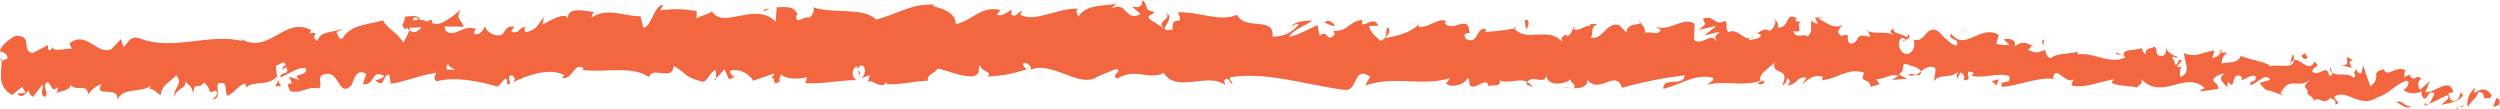 <?xml version="1.0" encoding="UTF-8"?>
<svg id="Layer_2" data-name="Layer 2" xmlns="http://www.w3.org/2000/svg" viewBox="0 0 620.53 27.03">
  <defs>
    <style>
      .cls-1 {
        fill: #f2673f;
      }
    </style>
  </defs>
  <g id="Layer_3" data-name="Layer 3">
    <g>
      <path class="cls-1" d="M620.24,26.08c.36-.56,.25-1.89-.66-1.68l-.77,2.2,1.43-.52Z"/>
      <path class="cls-1" d="M614.44,21.62c-1.12,1.02-2.45,2.86-1.88,4.94,1.17-2.08,1.37-1.18,2.64-3.67,.91-.21,1.53,.8,1.33,1.61,.35-.55,1.37,.57,1.93-.81-1.07-1.79-2.55-1.94-4.18-.6-.3-.51,.05-1.07,.15-1.48Z"/>
      <path class="cls-1" d="M526.69,13.72l.56,.29c-.15-.15-.34-.24-.56-.29Z"/>
      <path class="cls-1" d="M472.22,10.35c.42-.04,.6-.25,.63-.46-.39,.13-.71,.26-.63,.46Z"/>
      <path class="cls-1" d="M462.99,7.56c.2,.08,.36,.11,.54,.17-.2-.21-.41-.33-.54-.17Z"/>
      <path class="cls-1" d="M526.69,13.72l-1.43-.76c-.13,.72,.72,.57,1.43,.76Z"/>
      <path class="cls-1" d="M602.02,26.33c.31-.09,.58-.29,.82-.54-.26,.08-.5,.15-.75,.2-.02,.12-.04,.22-.07,.35Z"/>
      <path class="cls-1" d="M550.8,12.99l.44,.02c.14-.25,.28-.55,.41-.89l-.85,.87Z"/>
      <path class="cls-1" d="M569.26,13.55c-.41-.1-.65,1.78-.85,2.6,.27-.77,.6-1.13,.97-1.25,.02-.36,0-.79-.12-1.35Z"/>
      <path class="cls-1" d="M598.32,18.42l.53-.23c-.14,.07-.37,.14-.53,.23Z"/>
      <path class="cls-1" d="M537.62,11.97c-.02-.28-.07-.53-.14-.68-.01,.24,.05,.47,.14,.68Z"/>
      <path class="cls-1" d="M21.84,23.82c0-.14-.01-.22-.01-.34-.1,.19-.13,.33,.01,.34Z"/>
      <path class="cls-1" d="M.13,15.21l.29-.11c.02-.36,.04-.71,.02-1.06l-.31,1.18Z"/>
      <path class="cls-1" d="M446.01,4.6s.04,.02,.07,.04c.46-.2,.2-.17-.07-.04Z"/>
      <path class="cls-1" d="M289.38,3.11c1.76,1.71-2.9,2.16-.24,4.06-.24-.74,2.45-2.94,.24-4.06Z"/>
      <path class="cls-1" d="M601.56,26.05c-.25,0-.5,.01-.76-.02,.34,.08,.57,.09,.76,.02Z"/>
      <path class="cls-1" d="M289.14,7.17h0s.27,.19,.27,.19c-.11-.08-.18-.13-.27-.19Z"/>
      <path class="cls-1" d="M406.68,4.66c.07,.34,.22,.59,.38,.84,0-.19-.09-.43-.38-.84Z"/>
      <path class="cls-1" d="M435.88,8.13l-.72-.28c.28,.18,.51,.25,.72,.28Z"/>
      <path class="cls-1" d="M391.42,6.96c-.39-.15-.52-.42-1.06-.18,.05,.1,.1,.17,.16,.23,.2-.25,.46-.37,.9-.06Z"/>
      <path class="cls-1" d="M375.61,6.65c.08,.15,.19,.26,.28,.39,.16-.03,.34-.06,.5-.09l-.79-.29Z"/>
      <path class="cls-1" d="M69.76,21.37c-.36-.52-.59-1.11-.78-1.68,.28,1.34-2.02,1.89,.78,1.68Z"/>
      <path class="cls-1" d="M602.07,25.26c-.12,.47-.27,.7-.51,.79,.18-.01,.36-.04,.53-.07,.06-.28,.09-.54-.02-.72Z"/>
      <path class="cls-1" d="M390.45,21.91l-2.5-.34c.7,.2,1.61,.32,2.5,.34Z"/>
      <path class="cls-1" d="M182.98,18.9l-.57,.23c.22,.04,.43-.02,.57-.23Z"/>
      <path class="cls-1" d="M380.5,21.71c-.43-.68-.9-1.07-1.39-1.34-.11,.15-.23,.27-.3,.48l1.69,.85Z"/>
      <path class="cls-1" d="M68.97,19.66s0,.02,0,.02c0,0,0-.01,0-.02Z"/>
      <path class="cls-1" d="M52.59,24.66c2.39-.02,1.05-2.47,1.51-3.92,2.83-.79,1.38,1.79,2.38,3.04,1.76-.71,3.06-3.04,4.39-2.99,.11,.41,.37,.55,.09,1.07,1.82-2.04,5.58-.27,7.71-2.82,.17,.22,.26,.42,.3,.61-.39-1.24-.48-2.51-.43-3.41,1.07-.07,1.94-1.63,2.39-.02-.66-.03-.69,.63-.99,1.15l1.1-.74c1.08,2.31-1.51,.86-1.46,2.59,2.17-.83,4.67-2.84,6.36-2.23,.41,2.28-3.9,.89-1.61,2.86l-2.62-.8c2.08,3.56-1.58-.2,.35,3.61,3.43,.57,3.79-1.29,7.21-.71,.73-1.29-.3-1.88,.43-3.17,4.78-2.4,3.96,5.67,7.44,2.53,.88-1.55,1.17-4.46,3.74-2.98l-.8,2.61c3.31,.18,1.8-3.77,5.3-2.11-.59,1.03-2.58,.92-2.07,1.22,2.29,1.99,1.55-1.51,3.28-1.55l.41,2.29c3.51-.45,7.35-2.2,11.24-2.71-.2,.69-.85,1.42,.08,2.1,4.89-1.27,10.5,.03,15.27,1.32l1.77-2.01c.42,.01,.8,.88,.35,1.27,1.86,.72,.07-1.26,.94-2.05,1.05-.16,1.41,1.11,.76,1.72,3.23-1.74,9.23-3.78,12.7-1.72l-.66,.6c2.69,.76,2.95-4.11,5.47-2.31l-.47,.36c5.82,.75,12.22-1.18,16.69,1.77,.8-2.86,5.77,1.2,6.09-2.78,3.34,1.93,2.4,2.66,7.09,3.93,1.25,.17,1.83-2.51,3.37-2.94l.06,2.08,2.07-2.21,1.14,2.47,1.44-.55c-.58-.12-1.23-.92-1.15-1.52,2.25-.97,5.52,1.38,5.59,2.45l5.33-1.82c-.11,.84-1,1.14-1.71,1.68,2.83-2.16,.54,2.19,3.14,.21-.35-.47,.18-1.24,.23-1.66,1.32,1.25,4.28,1.24,6.47,.7l-.41,1.44c3.97,.34,8.35-.73,12.8-.73-1.6-.66-1.25-3.15,.06-3.39l.53,2.2c.84-1.37-1.37-.82,.35-2.5,1.66,.24,1.13,2.49,.18,3.22l2.02-.77c.12,.66-.35,1-.47,1.84,.82-1.37,3.5,2.19,4.68-.19l.12,.65c4.45,0,6.46-.78,10.09-.91,.07-1.9,1.48-1.49,2.56-3.03,2.67,.61,5.63,2.1,8.83,1.94,2.25-.94,.66-1.61,1.67-2.74,.17,1.73,3.37,1.57,1.71,2.81,3.85-.28,4.92-.34,9.79-1.75-.53-.71-1.12-1.02-.81-1.61,.88-.28,2.01,.73,1.88,1.56l-.23,.18c5.48-2.59,12.61,5.04,16.97,1.45l-.24,.18,4.52-1.85c2.08,.31-1.25,1.29,.28,2.37,4.88-2.85,7.69,.47,11.71-1.43,3.07,5.12,11.02-.29,15.19,3l-.23-1.2c1.09-1.17,1.3,.7,2.1,.98-.1-.93-1.17-1.09-.49-1.74,9.19-1.39,18.92,1.98,28.3,3.17,3.43,.37,2.04-6.19,6.33-3.27l-1.26,2.21c6.98-2.6,14.19,.28,21.02-1.85-.41,.51-.44,1.18-1.1,1.15,1.41,1.65,5.31,.18,5.35-1.14,1.06,.17,.22,1.2,.86,1.88,1.42,.98,3.65-2,4.39-.37,.13,.26-.41,.52-.68,.64,.95-.77,4.37,.28,3.5-1.6,2.53,.94,4.9-.74,6.91,.4,1.37-2.06,4.35,1.09,4.83-1.86-.25,3.05,4.42,2.54,6.06,1.15-.56,.91,1.38,.99,.72,2.25,1.84,0,3.54-.52,3.25-2.1,3.31,3.74,6.88-2.77,8.68,1.96,5.5-1.51,10.59-2.49,15.53-3.08-.26,3.04-5.44,.17-5.32,3.37,4.7-1.14,7.46-3.68,12.07-2.84,1.19,.45-.72,1.3-1.14,1.81,4.7-1.14,9,.55,13.2-.99-.02,.28-.48,.58-.91,.8,.82-.07,1.89,.51,1.84-.88l-.81,.35c-1.25-2.05,3.37-4.09,3.55-5.15-1.51,3.92,4.07,1.12,1.71,6.06,.55-.24,1.24-.88,1.15-1.81,.79,.29,1.03,.84,.19,1.87,2.95-.66,1.96-2.17,4.61-2.05-.03,.67-.57,.91-.87,1.69,1.38-1.26,2.77-2.53,5-1.89-.15,.4,.1,.93-.57,.9,3.86-.08,6.68-3.28,10.86-1.88-1.34,2.87,1.4,1,1.54,3.53l2.3-.67-.87-1.26c1.99,.12,3.81-1.65,5.49-.77l-1.51,.98,3.74-.34-2.08-1.03c2.06-1.22-.1-3.2,2.52-2.4-.55,.24,1.99,.1,2.97,1.63,0,0,0,0,0,0,1.01-.77,2.06-1.57,3.51-.89,.35,.82-.41,2.77-.18,3.32,1.05-2.07,4.68-.41,5.99-2.61-.43,.51-.5,1.83-.38,2.11l.88-1.68c.9,.58,1.03,.85,.84,1.9,2.76,.42-.76-3.23,2.48-1.73-.26,.13-.15,.39-.7,.63,3.28,.84,6.43-.85,9.43,.1,.8,2.57-2.68,.52-1.73,2.7,4.39-.31,9.18-2.7,13.4-1.91l-.78-.31c.73-3.55,3.08,1.9,5.29,.31-.54,.24-.77,1.95-.61,1.56,2.88,.7,5.97-.62,10.41-1.56l-.58,.9c1.67,.89,4.48,.67,6.31,1.16,.59-.89,1.64-.7,1.06-2.06,5.46,5.48,10.99-2.36,15.84,2.27-.6-.02-1.48,.73-1,.76l4.34-.64c-.27-1.58-.52-.97-1.37-2.23,.59-.9,1.84-1.55,2.9-1.5-1.98,.94-.1,2.5,.69,3.41-.12-.48,.19-1,.15-1.49,2.12,2.88,.53-3.12,3.51-1.1l-.2,.81c1.17-.36,2.28-1.39,3.51-1.1,.43,1.83-1.26,.78-1.41,2.26,1.74-.02,3.6-3.25,5.09-1.37-.76,.47-1.83,.42-2.59,.88,1.61,2.2,1.84,1.67,3.09,2.07l-.12-.05,2.9,1.1-.72-.61c2.41-4.59,4.47-.64,7.56-3.57-3,2.77-.56,1.66-.88,3.69,.72,.6,1.83,1.3,1.47,1.85,1.47-1.58,2.25,1.41,4.32-.9,.05,.66,1.48,.14,1.08,1.77,1.83-.43-.37-1.16-.17-1.98,2.9-2.12,6.38,3.08,10.54,.21,3.51-1.08,4.27-3.26,7.53-4.19,1.02,1.11-1.01,2.35-1.01,2.35,1.69,1.06,3.01,.96,4.69,.3-.36,.56-.05,1.06,.41,1.83,1.33-.1,1.01-2.35,2.69-1.28-.34,.72-.79,1.87-1.46,2.57,1.58-.52,3.18-1.66,4.82-2.16,.36,1.17-1.07,1.68-1.67,2.4,1.83-.42,4.73-.78,5.39-2.56l-1.12-.71c.66-.05,.25,1.58-.25,1.88-1.63,1.34-2.19-.75-2.24-1.42l1.17-.36c-.96-3.92-4.63,.37-6.92,.01l1.12-2.75-2.49,2.2c-.46-.76-.72-2.34,.44-2.7-1.57-1.48-1.52,.92-2.85-.71-.14-.25-.07-.38,.09-.48l-1.66,.75c.35-.57-.16-1.99,.81-1.53-2.81-1.78-4.78,1.85-5.76-.34l.25-.16c-4.07,.73-.5,2.04-3.64,4.29l-1.76-5.19-.5,2.04c-.41-.1-1.22-.3-1.03-1.11-1.62,1.32,.22,.91-.75,2.19-1.9-1.99-5.55,.59-5.83-2.71-.8,1.53,1.85,1.3-.34,2.28-.43-3.56-2.49,.48-4.23-1.22,.65-1.79,2.33-.74,.59-2.46-1.26,3.02-3.52-.85-5.09-.34-.19,2.45-3.4,.86-6.02,1.55,.2-.82-4.79-1.58-7.15-2.59l.09-.41c-.58,2.45-3.04,1.86-4.87,2.29,.14-1.48,.49-2.05,1.5-2.66l-1.7-.07c-.44,.77-.99,1.17-2.1,1.4l.51-1.83c-2.26,0-4.65,1.95-7.49,.58-.24,1.72,2.09,4.91-1.03,5.93-.07-.94-.11-2.54,.71-2.89-.27,.11-.97,.74-1.49,.31l1.3-1.52c-1.29-.75-.75,1.28-1.8,1.09,.08-1.33-.74-.98-.54-2.03,.28-.12,.9,.59,1.33,.08-1.18-.29-2.59-1.14-3.02-2.17,.07,.76-.08,1.79-.96,1.93-2.26,0-.7-1.63-1.99-2.38-.59,.9-1.99-.12-2.11,1.87-.66-.04-.74-.97-.97-1.52-1.21,.83-5.47,.02-4.24,2.19l.29,.15c-.06,.04-.12,.04-.19,.08h0s0,0,0,0c-3.91,1.81-7.9-1.47-11.74-.78l.03-.67c-2.3,.66-5.07,.23-6.74,1.6-.67-.03-1.53-1.28-1.21-2.07-1.75,.43-1.98,1.16-4.44-.03,1.79-1.1-.56-1.06,1.82-.78-2.23-.67-2.7-1.75-5.19-.02,.89-1.68-1.61-2.21-2.7-1.74l1.53,1.28c-1.21,.2-2.26,.01-3.33-.17l.67-2.22c-4.51-2.9-8.49,4.34-11.83-.36-1.28,1.52,2.46,1.2,1.31,2.99-2.11-.38-4.2-3.68-4.87-3.72-2.86-1.35-2.83,3.18-5.84,2.22,.36,.81,.65,2.96-1.65,3.64-2.11-.37-2.49-3.45-1.13-4.05,.51-.05,.75,.22,.72,.49,.7-.26,1.61-.58,.8-1.47l-.3,.79c-1.02-.86-3.95-.88-3.22-2.17-1.63,.7-.73,1.29,.44,1.75-2.68-1.26-4.25-.2-7.03-1.06,.43,.45,.81,1.41,.37,1.39-4.08-1.12-1.86,1.46-4.66,1.73-1.54-1.27,.66-2.9-2.18-1.96-1.69-.88-.29-2.14,.41-2.77-2.61,1.46-4.74-1.16-6.2-1.49l1.37-.6c-.82,.36-1.48,.33-2.15,.3l.72,1.62c-.78-.3-1.45-.33-1.42-1-.85,1.02,.54,2.68-1.12,4.07-1.03-.85-3.23,.77-3.53-1.36,3.29,.82-.3-2.15,2.52-2.4-.55,.24-1.21,.21-1.99-.1-.11-.24,.13-.44,.35-.55-3.11-2-1.53,2.36-4.82,2.21,.45-1.18-.69-2.3-1.24-2.06,1.32,.07,.57,2.02-.67,2.9-2.08-1-2.31,.62-3.41,.48l1.25,.48c-.46,1.18-1.51,1-2.99,1.33-.1-.94,1.35-.6,.84-1.03-1.69,2.06-3.62-2.29-5.94-.94-1.03-.84-.04-2.25-.95-2.83-2.59,1.48-2.72-1.71-5.43-.5,.73,1.63,.87,1.24-1.05,2.76l4.44-1.02-2.89,2.27c1.33,.06,2.83-.94,3.62-.65-1.38,1.28-1.23,.88-.63,2.23-1.75-2.46-3.64,1.32-5.7-.37l.17-3.98c-3.12-1.86-5.67,1.91-9.75,.8l1.3,.73c-.59,1.57-2.54,.16-3.88,.77,.16-1.33-.66-1.83-1.21-2.68,.04,.99-3-.16-3.44,2.49l-1.79-1.8c-3.3-.8-3.87,3.7-7.05,3.17,.99-1.42-.43-2.4,1.72-3.39-1.06-.04-2.01-.31-2.05,.62-.6-.85-2.99,1.72-3.94,.43-.46,.57-.64,1.97-1.83,1.83-.12-.27,.02-.66,.02-.66-.02,.65-1.89,.85-.88,2.35-3.19-4.22-9.16,.13-11.94-3.49-2.33,.4-5.14,.78-7.24,.84,.14-.4,.02-.66,.42-.52-2.88-1.29-1.86,3.79-5.14,2.35-1.65-2.19,1.78-1.13,.74-1.97-.38-4.39-4,.52-6.18-2.08l.54-.25c-1.68-1.52-4.18,1.58-6.96,1.22,0,0,.14-.38,.03-.66-1.94,2.19-5.55,2.89-8.23,3.48,.86-1.7,1.23-.89,.75-2.64-1.2,.23,.31,2.8-2.09,3.26-.76-.95-2.48-1.79-2.68-3.65l2.26-.07c-1.12-2.42-2.92,.05-4.11-.39l.17-1.05c-3.47,.3-3.55,2.95-7.26,2.71l.37,.8c-2.06,2.6-1.68-1.5-3.74,.43l-.58-2.67c-1.35,.63-4.73,2.52-7.14,2.99,1.38-1.96,4.21-2.93,5.96-4.09-1.33-.04-4.52,.14-5.23,1.45,.54-.25,1.22-.89,1.75-.48-1.65,2.07-3.81,3.08-6.46,3,.52-5.16-6.89-1.39-8.77-5.4-4.7,1.88-9.29-.88-14.76-.61,1.91,4.03-1.6,.1-1.29,4.23-1.27,.26-1.76,.19-1.87-.08l-3.84-2.49c-.91-1.21,1.21-.9,1.1-1.83-2.78-.33-1.16-1.76-3-2.87,.37,1.48-.98,2.11-2.56,1.53l2.23,1.92c-3.9,2.17-3.35-3.49-7.28-1.34l1.25-1.29c-2.02,.75-7.43-.07-9.41,3.25-.35-.48-.82-1.61,.06-1.9-4.81-.5-10.72,3.52-14.45,1.48l.37-1.01c-.9,.29-1.56,1.9-2.69,.88,.06-.42,.36-1.01-.05-1.07-.48,.35-2.38,1.77-3.57,1.18l1.02-1.14c-4.7-1.32-7.2,2.76-11.13,3.45,0-2.97-3.69-3.95-5.54-4.41l.06-.42c-5.47-.34-9.28,2.52-14.33,3.71-3.16-3.21-10.65-1.29-15.71-3.07,.78,.54-.11,2.32-1,2.62-1.19-.59-3.26,2.08-3.09-.65l.42,.05c-.91-2.66-3.34-1.95-5.25-2l-.28,3.57c-5.02-5.13-13.01,2.06-15.77-2.55-1.19,.91-2.68,.91-3.85,1.82l.04-1.91c-3.33-.45-5-.67-9.1-.16l.82-1.38c-2.32-.09-2.85,5.55-4.99,5.68l-.68-2.84c-4.04,.08-8.18-2.33-12.13,.32,.06-.42,.16-1.25,.82-1.37-1.9-.04-7.4-1.8-6.64,2.1-.09-2.55-4.18-.17-6.34,.99l.31-1.89c-1.8,2.44-1.85,3.09-4.41,3.81-.61-.23-.56-1.5,.26-1.03-2.05-.95-1.55,1.81-4.03,.85l.89-1.22c-2.09-.11-1.92,.53-3.04,1.95-1.3,.78-3.97-.4-4.32-2.1-.26,1.04-1.38,2.45-2.62,1.98-.18-.64,.26-1.05,.48-1.24-3.52-1.22-5.15,2.31-7.59,.51-.06-.62-.23-.93-.43-1.11,2.78-.02,5.02,.03,4.81,.17-.04-1.73-2.29-1.98-.55-4.42-1.77,1.35-4.79,4.26-7,3.5-.11-.17-.22-.33-.3-.59l.22-.2c-.51-.16-.96,.01-1.38,.31-.7-.27-1.15-.47-1.82-.48-.29-1.43-2.59-.71-3.71-.75,.14,1.89-1.33,1.62,.07,3.16-.18-.13,.21-.23,.95-.33,.17-.06,.36-.09,.47-.21-.02,.05-.05,.11-.07,.17,.73-.07,1.69-.14,2.78-.19-.86,.98-1.77,1.82-3.03,.79-.55,1.23-1.15,2.5-1.49,3.1-1.59-2.61-4.58-3.97-5.03-5.59-3.39,1.15-8.03,.89-10.09,4.51-.96,.48-1.14-.99-1.52-1.55,.55-.37,1.22-.33,1.51-.85-1.92,.96-5.74,.49-6.14,2.99-2.48-1.06,1.31-2.33-2.04-1.83l.43-.77c-6.73-3.78-10.57,6.68-18.05,1.79,.52,.3,.78,.44,.89,.85-8.43-1.99-17.15,2.61-25.52-.67-2.37-.64-2.57,.96-3.96,2.22l-.58-2.02-2.36,2.44c-3.4,1.85-6.18-4.78-10.46-1.37l.62,1.35c-1.59-.2-4.96,.99-4.76-.6-.15,.26-.46,1.45-1.11,.75l-.09-1.06-3.8,1.97c-3.03-.66,.31-4.25-4.08-4.3-1.61,.47-4.52,3.27-3.88,3.96,.66,.03,1.71,.6,1.8,1.67l-1.47,.61c-.15,3.15-1.16,6.41,2.57,8.47l2.47-2.01,.88,1.49-2.14,.17c1.27,1.39,1.99,.09,2.82-.81,.24,.8,.61,1.36,1.13,1.64l2.38-3.09c.35,1.22-1.03,2.48,.67,3.1,1.12-1.44-1.23-2.71,.68-3.7,1.27,1.38,.96,2.56,2.34,1.29,.23,.8-.05,1.33-.61,1.7,1.24-1.02,3.35-.53,3.94-2.23,1.33,1.72,4.28-.61,4.26,2.36,.37-.73,2.16-2.42,3.32-2.58-2.01,3.64,4.38,.05,3.95,3.89,1.47-3.26,5.65-1.63,8.39-3.5-.15,.26-.44,.79-.69,.63,1.58,.21,2.07,1.15,3.1,1.73,.11-2.65,2.55-3.33,3.82-5,2.01,2.49-1.07,3.14-.39,5.57-.17-2.14,3.28-2.24,2.57-4,1.53,1.53,1.3,.73,2.13,2.9,.15-3.31,1.36-.6,2.52-2.67,2.19,1.57,.65,3.08,2.96,2.01,1.15,.98-.9,2.21-.9,2.21Zm55.65-7.21s0,.03,0,.04c-.48,.06-.89,.1-1.15,.13,.24-.04,.57-.09,1.15-.17Zm4.69-.14c-.57-.06-1.28-.06-2.04-.03-.18-.65-.02-1.33,.46-1.31-.25,.44,.87,.8,1.58,1.33Zm-10.23-12.91c.74-.29,1,.08,1.11,.47-.35,.04-.76,.12-1.3,.26-.02,.07-.06,.15-.08,.23,.06-.36,.14-.71,.27-.96Z"/>
      <path class="cls-1" d="M101.43,6.93c-.11,.05-.16,.13-.3,.15,.16,.16,.3,.3,.45,.42,.09-.21,.17-.42,.25-.6-.13,.01-.27,.03-.4,.04Z"/>
      <path class="cls-1" d="M527.34,14.06l-.1-.05c.08,.08,.15,.16,.2,.28-.06-.09-.06-.15-.1-.23Z"/>
      <polygon class="cls-1" points="177.77 19.9 177.76 19.42 177.35 19.85 177.77 19.9"/>
      <path class="cls-1" d="M552.89,21.74c.04,.17,.13,.35,.32,.5,0-.12-.15-.3-.32-.5Z"/>
      <path class="cls-1" d="M564.02,22.71l1.54,.75c-.66-.42-1.15-.62-1.54-.75Z"/>
      <path class="cls-1" d="M572.55,24.07c.13-.33,.17-.58,.21-.8,0,0-.01,0-.02-.01l-.19,.82Z"/>
      <path class="cls-1" d="M436.1,20.84c-.12,0-.23,.03-.33,.08-.79,.34-.26,.21,.33-.08Z"/>
      <path class="cls-1" d="M476.84,17.73c-.44,.33-.88,.65-1.34,.85,.72,.17,1.28,.23,1.34-.85Z"/>
      <path class="cls-1" d="M390.72,21.95s0-.02,0-.03c-.1,0-.18,0-.28,0l.27,.04Z"/>
      <path class="cls-1" d="M473.62,18.48c.71,.41,1.32,.35,1.89,.1-.59-.15-1.28-.37-1.89-.1Z"/>
      <path class="cls-1" d="M609.65,26.93l.41,.1c0-.13,.03-.23,.07-.3l-.47,.2Z"/>
      <path class="cls-1" d="M610.13,26.72l.47-.2c-.21-.01-.39,0-.47,.2Z"/>
      <path class="cls-1" d="M611.59,26.1l-.99,.42c.33,.02,.74,.11,.99-.42Z"/>
      <path class="cls-1" d="M598.35,25.42l-.17,.68c.08-.14,.14-.36,.17-.68Z"/>
      <path class="cls-1" d="M594.9,25.43c.81,.2,1.98,1.58,3.15,1.21l.14-.54c-.6,.99-2.45-1.79-3.29-.67Z"/>
      <path class="cls-1" d="M580.94,16.15l2.86,.7c-.47-.76-1.08-1.78,.24-1.88-3.53-2.38,.67,1.67-3.11,1.18Z"/>
      <path class="cls-1" d="M572.02,14.65c1.57-.26,.04-1.06,.14-1.47-1.02,.62-1.27,.77-.14,1.47Z"/>
      <path class="cls-1" d="M507.15,11.67l.23-1.72c-1.21,.2-.04,.67-.23,1.72Z"/>
      <polygon class="cls-1" points="494.4 20.12 495.53 21.23 496.14 19.67 494.4 20.12"/>
      <polygon class="cls-1" points="487.54 7.56 488.08 7.33 486.05 7.88 487.54 7.56"/>
      <path class="cls-1" d="M378.45,5.03l.32,2.13c.82-.37,1.04-2.75-.32-2.13Z"/>
      <path class="cls-1" d="M331.33,6.43c-.5-1.07-1.82-1.77-2.64-.74,1.06,.16,2.1,1,2.64,.74Z"/>
      <polygon class="cls-1" points="190.07 2.7 191.01 1.98 189.23 2.59 190.07 2.7"/>
    </g>
  </g>
</svg>